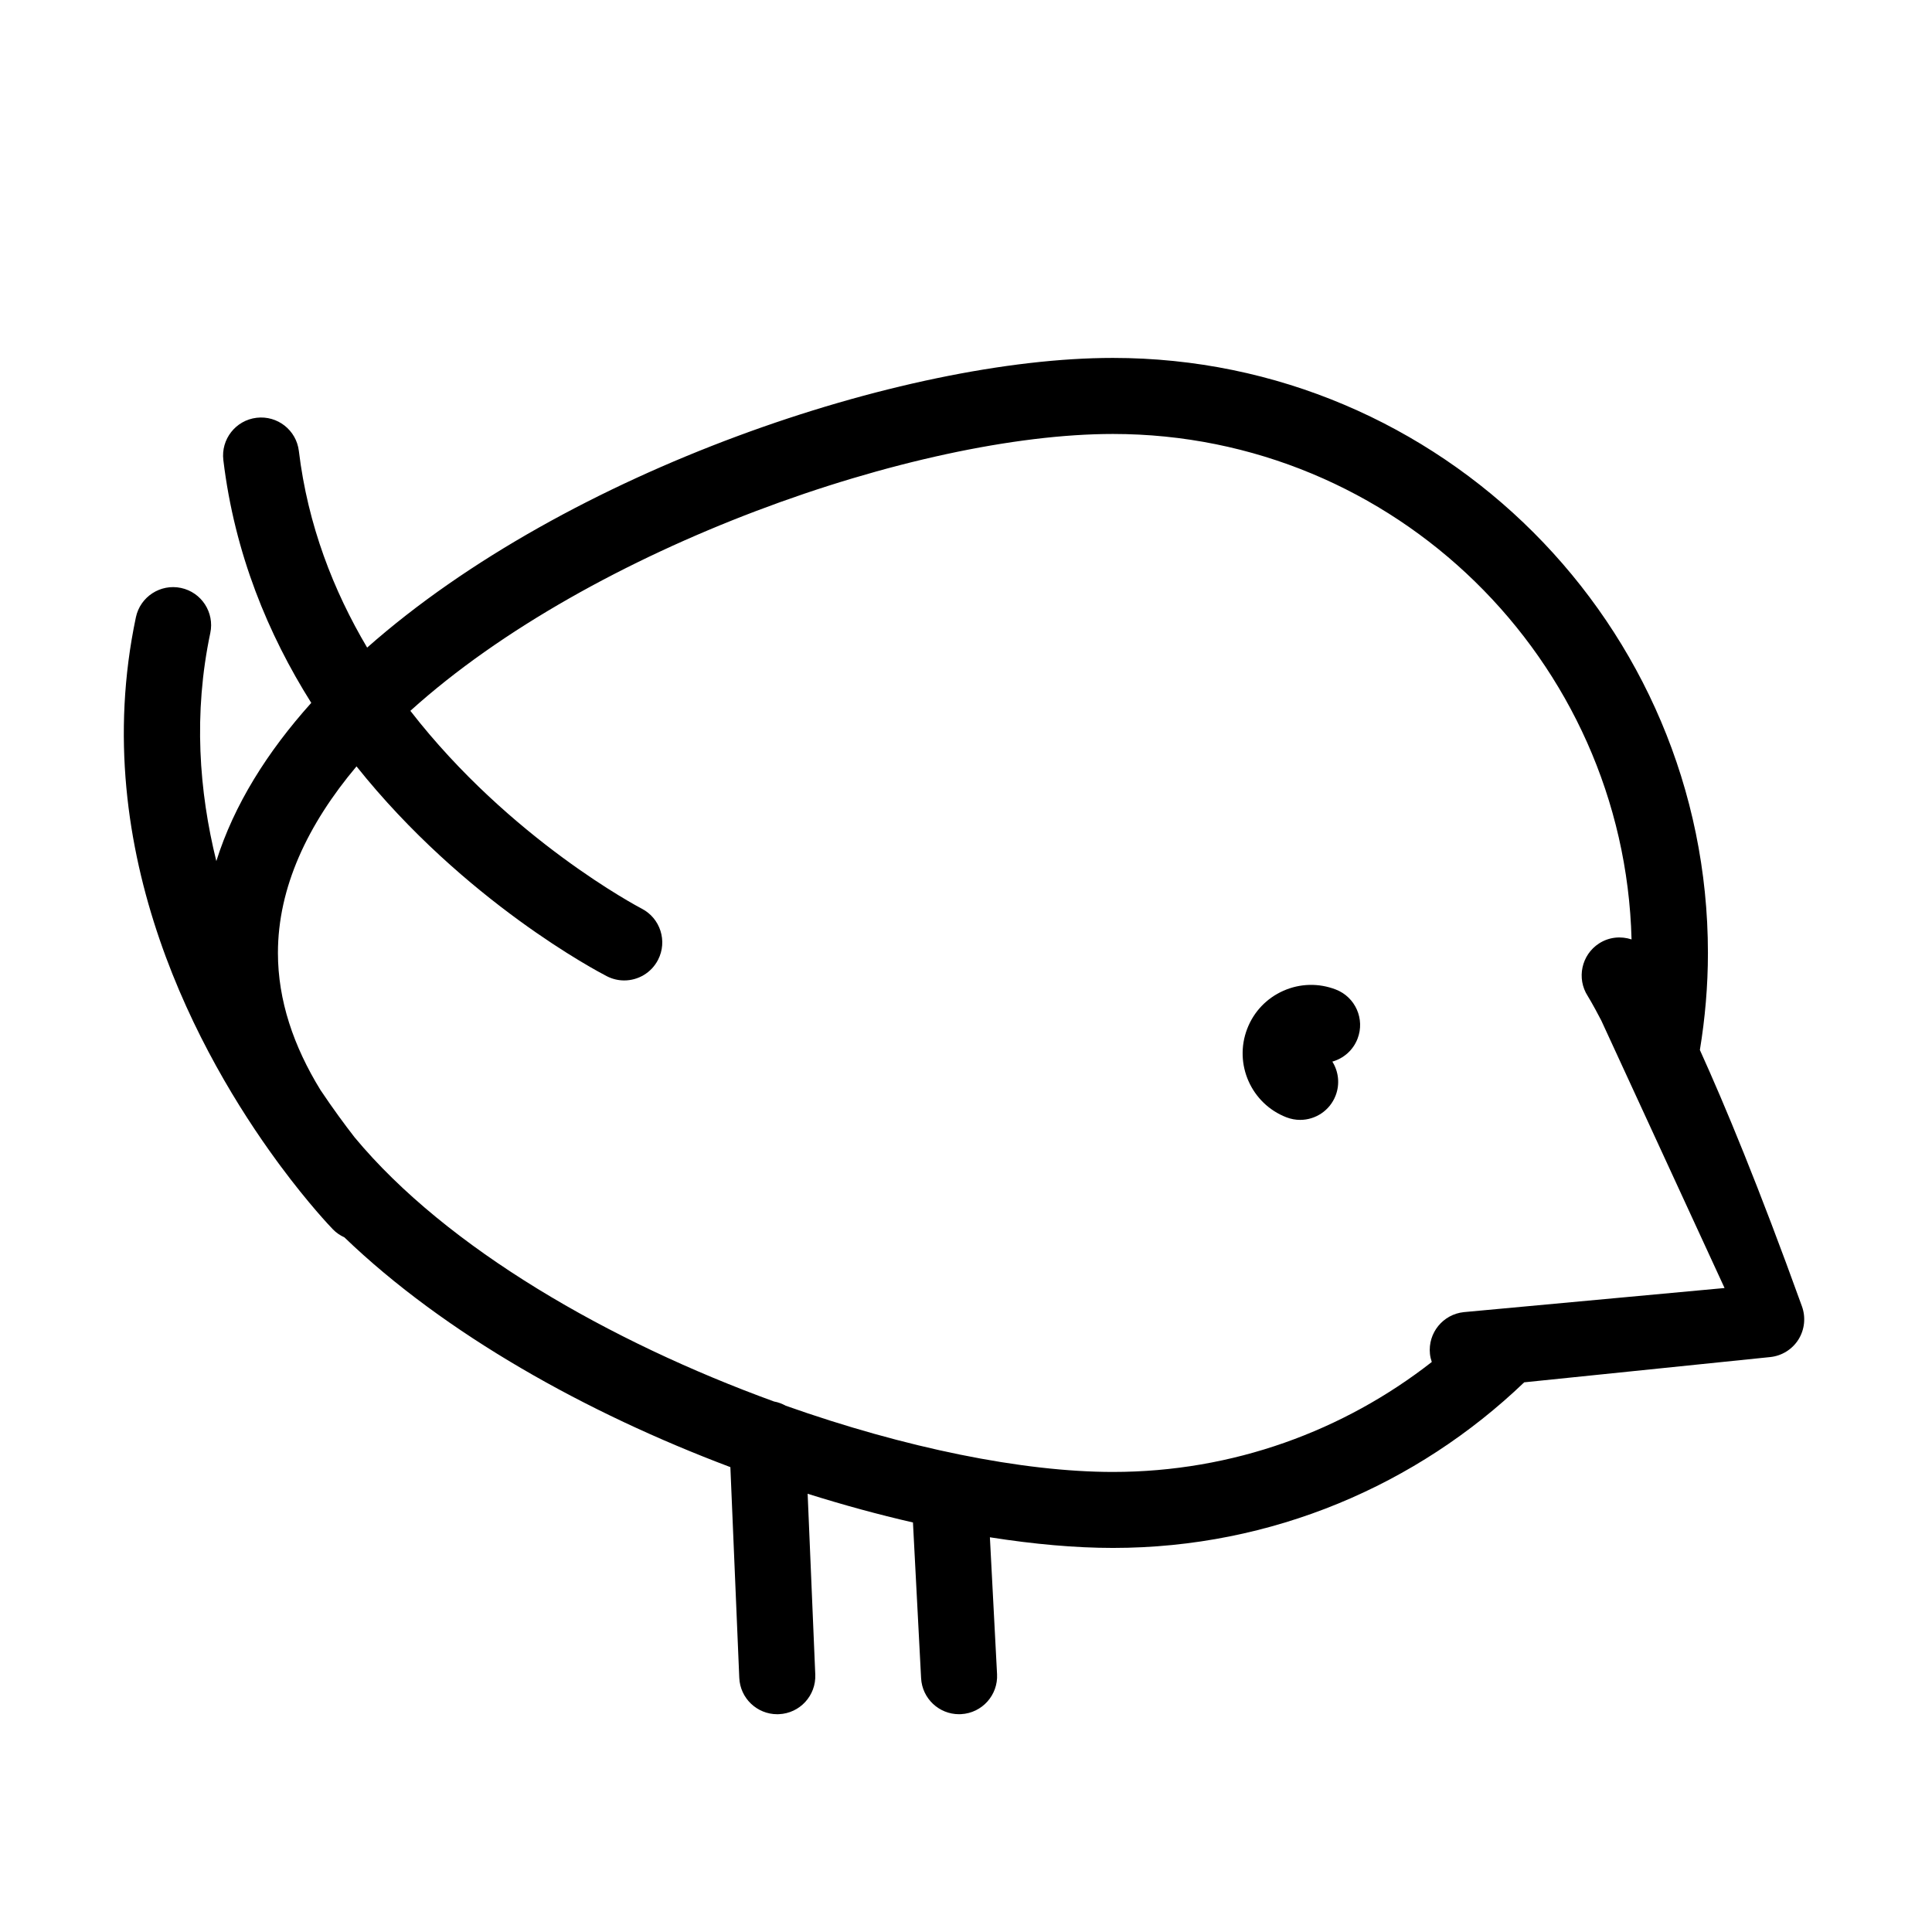 <?xml version="1.0" encoding="UTF-8"?>
<!-- Uploaded to: ICON Repo, www.iconrepo.com, Generator: ICON Repo Mixer Tools -->
<svg fill="#000000" width="800px" height="800px" version="1.1" viewBox="144 144 512 512" xmlns="http://www.w3.org/2000/svg">
 <g>
  <path d="m498 406.23c-4.523-1.742-9.457-1.629-13.891 0.336-4.434 1.965-7.836 5.535-9.582 10.062-3.602 9.336 1.059 19.863 10.395 23.473 1.195 0.457 2.418 0.68 3.629 0.68 4.047 0 7.859-2.449 9.402-6.449 1.188-3.082 0.762-6.398-0.867-8.996 2.953-0.832 5.492-2.992 6.68-6.07 2.008-5.195-0.574-11.031-5.766-13.035z"/>
  <path d="m621.54 490.21c-11.426-31.68-20.477-53.453-27.055-67.957 1.379-8.375 2.133-16.953 2.133-25.711 0-86.949-70.738-157.69-157.69-157.69-55.262 0-144.52 29.801-197.63 76.77-8.906-15.035-15.73-32.43-18.098-52.105-0.664-5.523-5.664-9.461-11.211-8.801-5.527 0.664-9.465 5.684-8.801 11.211 2.988 24.816 11.91 46.262 23.301 64.34-11.664 12.992-20.48 27.031-25.16 41.934-4.578-18.516-6.117-39.035-1.598-60.453 1.148-5.445-2.332-10.793-7.777-11.941-5.438-1.148-10.793 2.336-11.941 7.777-13.219 62.699 17.543 116.98 37.297 144.02 0.332 0.453 0.66 0.906 0.996 1.355 7.438 10.027 13.125 16.012 13.922 16.832 0.898 0.926 1.934 1.613 3.039 2.121 26.648 25.629 64.211 46.559 102.29 60.891l2.359 55.832c0.227 5.414 4.691 9.652 10.062 9.652 0.141 0 0.289 0 0.434-0.012 5.562-0.23 9.875-4.934 9.645-10.496l-2.023-47.918c9.445 2.969 18.809 5.527 27.91 7.609l2.156 41.262c0.281 5.375 4.727 9.551 10.055 9.551 0.176 0 0.352-0.004 0.535-0.016 5.559-0.293 9.828-5.031 9.539-10.59l-1.898-36.281c11.688 1.84 22.707 2.82 32.617 2.82 42.25 0 80.645-16.738 108.98-43.887l65.184-6.691c3.082-0.316 5.856-2.035 7.5-4.66 1.629-2.613 1.977-5.852 0.926-8.77zm-269.33 26.316c-0.945-0.527-1.98-0.918-3.082-1.113-43.402-15.793-86.672-40.527-111.15-70-2.664-3.426-5.754-7.629-9.039-12.531-7.141-11.602-11.285-23.781-11.285-36.336 0-17.387 7.883-34.059 20.824-49.449 28.602 35.836 64.02 54.418 66.352 55.617 1.473 0.754 3.043 1.113 4.594 1.113 3.656 0 7.184-1.996 8.973-5.477 2.539-4.949 0.59-11.023-4.363-13.566-0.527-0.273-34.789-18.242-61.285-52.406 48.074-43.434 134.35-73.371 186.18-73.371 74.633 0 135.53 59.766 137.45 133.95-2.797-0.922-5.953-0.656-8.625 1.074-4.656 3.019-5.992 9.246-2.996 13.914 0.039 0.059 1.266 2.012 3.602 6.508l32.668 70.887-69.082 6.387c-5.535 0.57-9.562 5.516-8.996 11.055 0.074 0.754 0.258 1.473 0.488 2.16-23.336 18.234-52.664 29.141-84.504 29.141-23.938 0-55.234-6.406-86.719-17.555z"/>
 </g>
</svg>